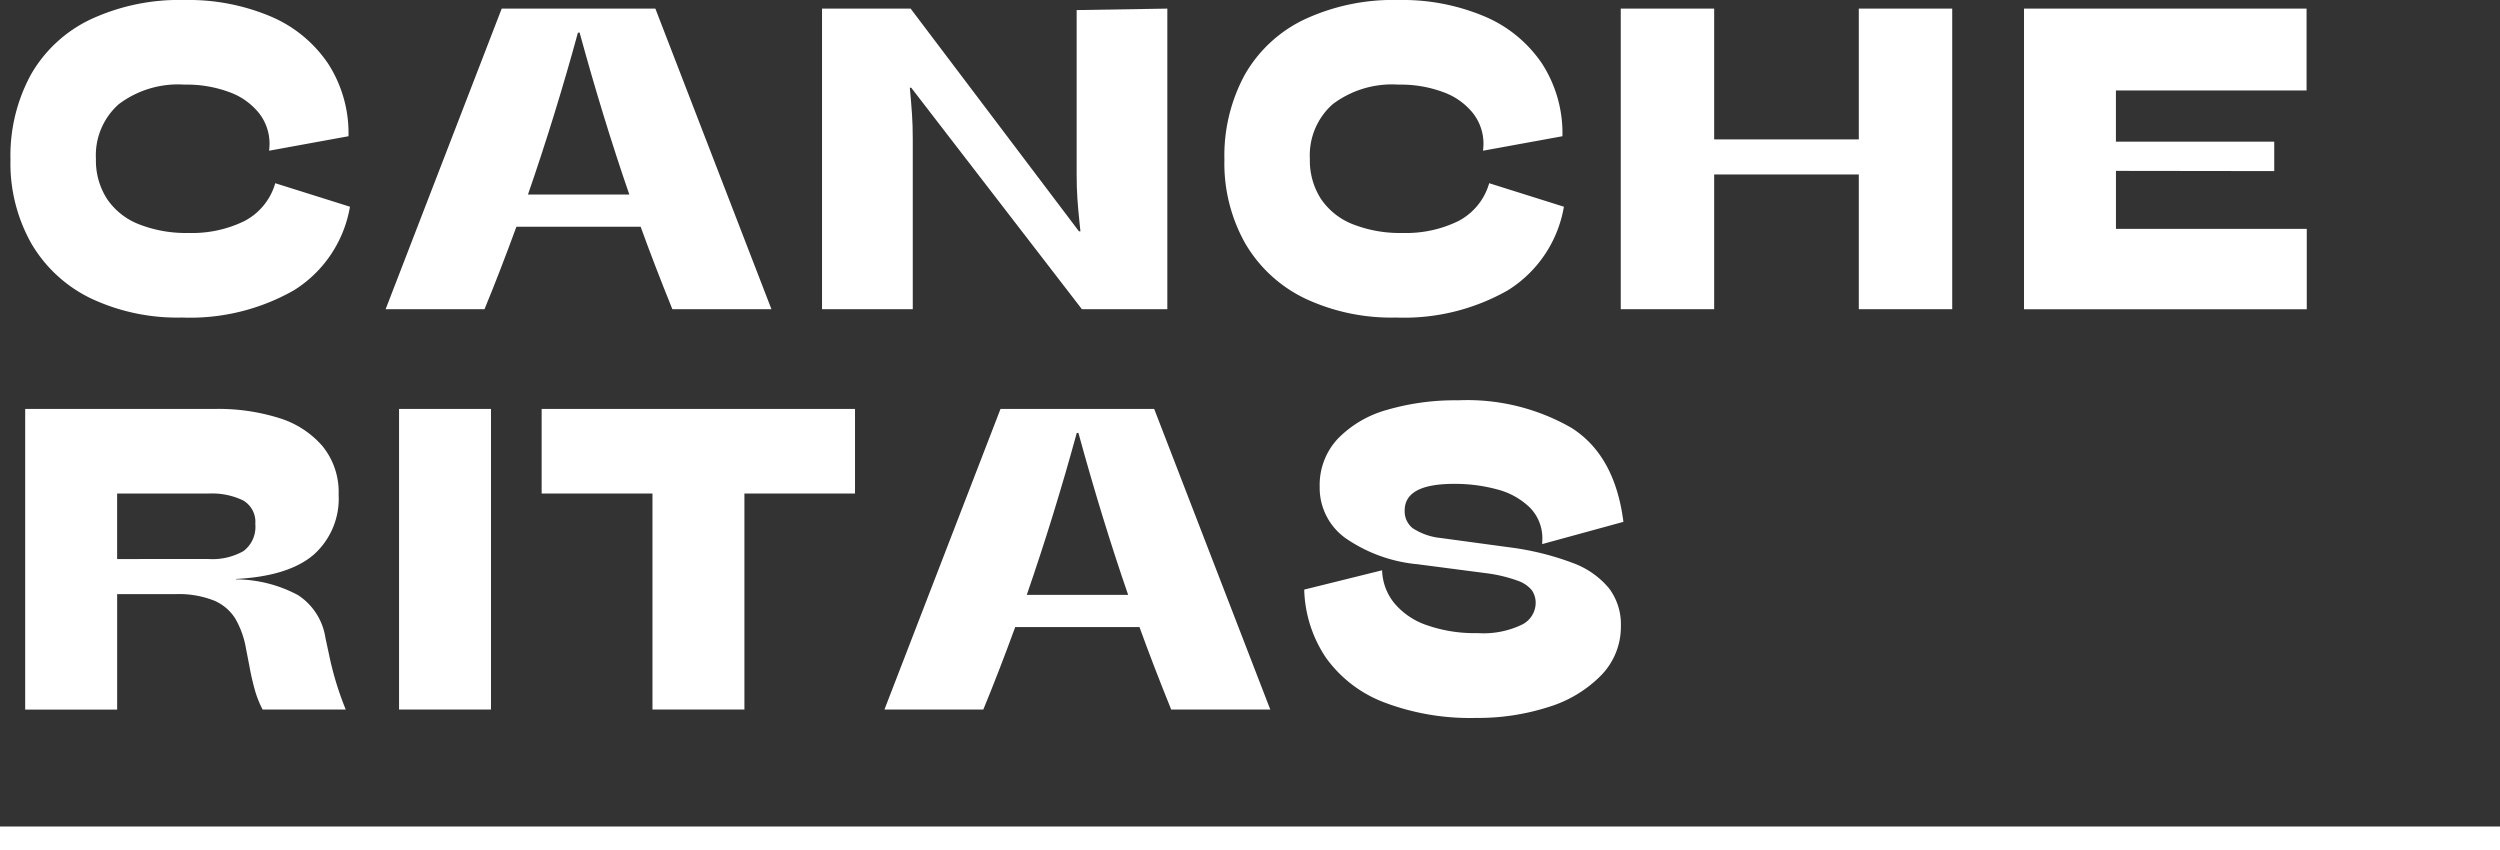 <svg xmlns="http://www.w3.org/2000/svg" width="194.079" height="66.002" viewBox="0 0 194.079 66.002">
  <rect x="0" y="0" width="194.079" height="66.002" fill="#333333" stroke="none"/>
  <g id="Group_147" data-name="Group 147" transform="translate(-571.904 252.238)">
    <rect id="Rectangle_121" data-name="Rectangle 121" width="194.079" height="1.839" transform="translate(571.904 -188.075)" fill="#fff"/>
    <path id="Path_215" data-name="Path 215" d="M21.32-24.933q.033-.326.033-.505a3.842,3.842,0,0,0-.807-2.4,5.218,5.218,0,0,0-2.3-1.638,9.469,9.469,0,0,0-3.479-.587,7.637,7.637,0,0,0-5.125,1.524A5.3,5.3,0,0,0,7.876-24.3a5.515,5.515,0,0,0,.847,3.088,5.325,5.325,0,0,0,2.469,1.98,9.968,9.968,0,0,0,3.887.684,9.23,9.23,0,0,0,4.318-.921,4.788,4.788,0,0,0,2.4-2.941l5.8,1.825A9.522,9.522,0,0,1,23.251-14.1a16.3,16.3,0,0,1-8.694,2.118A15.743,15.743,0,0,1,7.5-13.461a10.774,10.774,0,0,1-4.628-4.253,12.655,12.655,0,0,1-1.63-6.535,13.144,13.144,0,0,1,1.573-6.567,10.535,10.535,0,0,1,4.62-4.3,16.32,16.32,0,0,1,7.333-1.516A16.382,16.382,0,0,1,21.41-35.37a10.126,10.126,0,0,1,4.473,3.65,9.945,9.945,0,0,1,1.6,5.663Z" transform="translate(571.475 -215.605)" fill="#fff"/>
    <path id="Path_216" data-name="Path 216" d="M22.733-12.278q-1.434-3.552-2.461-6.4H10.625q-1.3,3.552-2.477,6.4H.473L9.484-35.614H21.413l9.012,23.336Zm-3.341-8.9q-2.037-5.9-3.862-12.58l-.13.016q-1.744,6.388-3.878,12.564Z" transform="translate(601.368 -215.956)" fill="#fff"/>
    <path id="Path_217" data-name="Path 217" d="M9.861-35.614,22.93-18.324h.114q-.033-.424-.065-.636-.114-1.076-.171-1.915t-.057-1.915V-35.5l7.04-.114v23.336H23.159L9.91-29.47H9.8q.114,1.222.171,2.086t.057,1.874v13.232H2.984V-35.614Z" transform="translate(632.735 -215.956)" fill="#fff"/>
    <path id="Path_218" data-name="Path 218" d="M21.32-24.933q.033-.326.033-.505a3.842,3.842,0,0,0-.807-2.4,5.218,5.218,0,0,0-2.3-1.638,9.469,9.469,0,0,0-3.479-.587,7.637,7.637,0,0,0-5.125,1.524A5.3,5.3,0,0,0,7.876-24.3a5.515,5.515,0,0,0,.847,3.088,5.325,5.325,0,0,0,2.469,1.98,9.968,9.968,0,0,0,3.887.684,9.23,9.23,0,0,0,4.318-.921,4.788,4.788,0,0,0,2.4-2.941l5.8,1.825A9.522,9.522,0,0,1,23.251-14.1a16.3,16.3,0,0,1-8.694,2.118A15.743,15.743,0,0,1,7.5-13.461a10.774,10.774,0,0,1-4.628-4.253,12.655,12.655,0,0,1-1.63-6.535,13.144,13.144,0,0,1,1.573-6.567,10.535,10.535,0,0,1,4.62-4.3,16.32,16.32,0,0,1,7.333-1.516A16.382,16.382,0,0,1,21.41-35.37a10.126,10.126,0,0,1,4.473,3.65,9.945,9.945,0,0,1,1.6,5.663Z" transform="translate(665.715 -215.605)" fill="#fff"/>
    <path id="Path_219" data-name="Path 219" d="M21.464-12.278V-22.74H10.236v10.462H2.984V-35.614h7.252v10.152H21.464V-35.614h7.252v23.336Z" transform="translate(694.742 -215.956)" fill="#fff"/>
    <path id="Path_220" data-name="Path 220" d="M2.984-35.614H24.919v6.355h-14.8v3.976H22.409V-23l-12.287-.016v4.5H24.935v6.241H2.984Z" transform="translate(726.047 -215.956)" fill="#fff"/>
    <path id="Path_221" data-name="Path 221" d="M21.415-12.278a7.96,7.96,0,0,1-.538-1.3,19.187,19.187,0,0,1-.489-2.086L20.128-17a7,7,0,0,0-.839-2.347,3.6,3.6,0,0,0-1.67-1.4,7.463,7.463,0,0,0-2.966-.489h-4.53v8.963H2.984V-35.614H17.8a15.734,15.734,0,0,1,4.848.693,7.268,7.268,0,0,1,3.406,2.184,5.634,5.634,0,0,1,1.263,3.772,5.815,5.815,0,0,1-1.947,4.677q-1.947,1.662-6.021,1.874v.033a10.285,10.285,0,0,1,4.815,1.222,4.8,4.8,0,0,1,2.127,3.308l.277,1.287a24.344,24.344,0,0,0,1.3,4.286Zm-4.2-11.684a4.872,4.872,0,0,0,2.721-.619,2.354,2.354,0,0,0,.913-2.1,1.92,1.92,0,0,0-.953-1.833,5.581,5.581,0,0,0-2.681-.53H10.122v5.084Z" transform="translate(570.875 -184.879)" fill="#fff"/>
    <path id="Path_222" data-name="Path 222" d="M2.984-12.278V-35.614h7.138v23.336Z" transform="translate(599.899 -184.879)" fill="#fff"/>
    <path id="Path_223" data-name="Path 223" d="M9.077-12.278V-29.046H.473v-6.567H24.8v6.567H16.214v16.768Z" transform="translate(613.48 -184.879)" fill="#fff"/>
    <path id="Path_224" data-name="Path 224" d="M22.733-12.278q-1.434-3.552-2.461-6.4H10.625q-1.3,3.552-2.477,6.4H.473L9.484-35.614H21.413l9.012,23.336Zm-3.341-8.9q-2.037-5.9-3.862-12.58l-.13.016q-1.744,6.388-3.878,12.564Z" transform="translate(640.092 -184.879)" fill="#fff"/>
    <path id="Path_225" data-name="Path 225" d="M14.366-11.978A18.781,18.781,0,0,1,7.2-13.192a9.86,9.86,0,0,1-4.49-3.447,9.924,9.924,0,0,1-1.695-5.3l6.046-1.5a4.225,4.225,0,0,0,.913,2.51A5.622,5.622,0,0,0,10.5-19.189a11.2,11.2,0,0,0,3.968.627,6.888,6.888,0,0,0,3.438-.652,1.9,1.9,0,0,0,1.076-1.646,1.716,1.716,0,0,0-.3-1.035,2.447,2.447,0,0,0-1.092-.733,11.352,11.352,0,0,0-2.273-.562l-5.492-.717a11.705,11.705,0,0,1-5.63-2.045,4.806,4.806,0,0,1-1.98-3.968,5.262,5.262,0,0,1,1.4-3.724,8.477,8.477,0,0,1,3.83-2.249,18.851,18.851,0,0,1,5.508-.741,16.223,16.223,0,0,1,8.816,2.143q3.373,2.143,4.025,7.292l-6.306,1.727L19.5-25.8a3.391,3.391,0,0,0-.978-2.518A5.67,5.67,0,0,0,16-29.716a12.456,12.456,0,0,0-3.357-.432q-3.83,0-3.83,2.07a1.673,1.673,0,0,0,.619,1.369,4.877,4.877,0,0,0,2.2.766l5.28.717a21.664,21.664,0,0,1,4.938,1.214,6.589,6.589,0,0,1,2.827,1.972,4.631,4.631,0,0,1,.921,2.909,5.405,5.405,0,0,1-1.54,3.854,9.687,9.687,0,0,1-4.107,2.461A17.864,17.864,0,0,1,14.366-11.978Z" transform="translate(672.138 -184.527)" fill="#fff"/>
  </g>
</svg>
